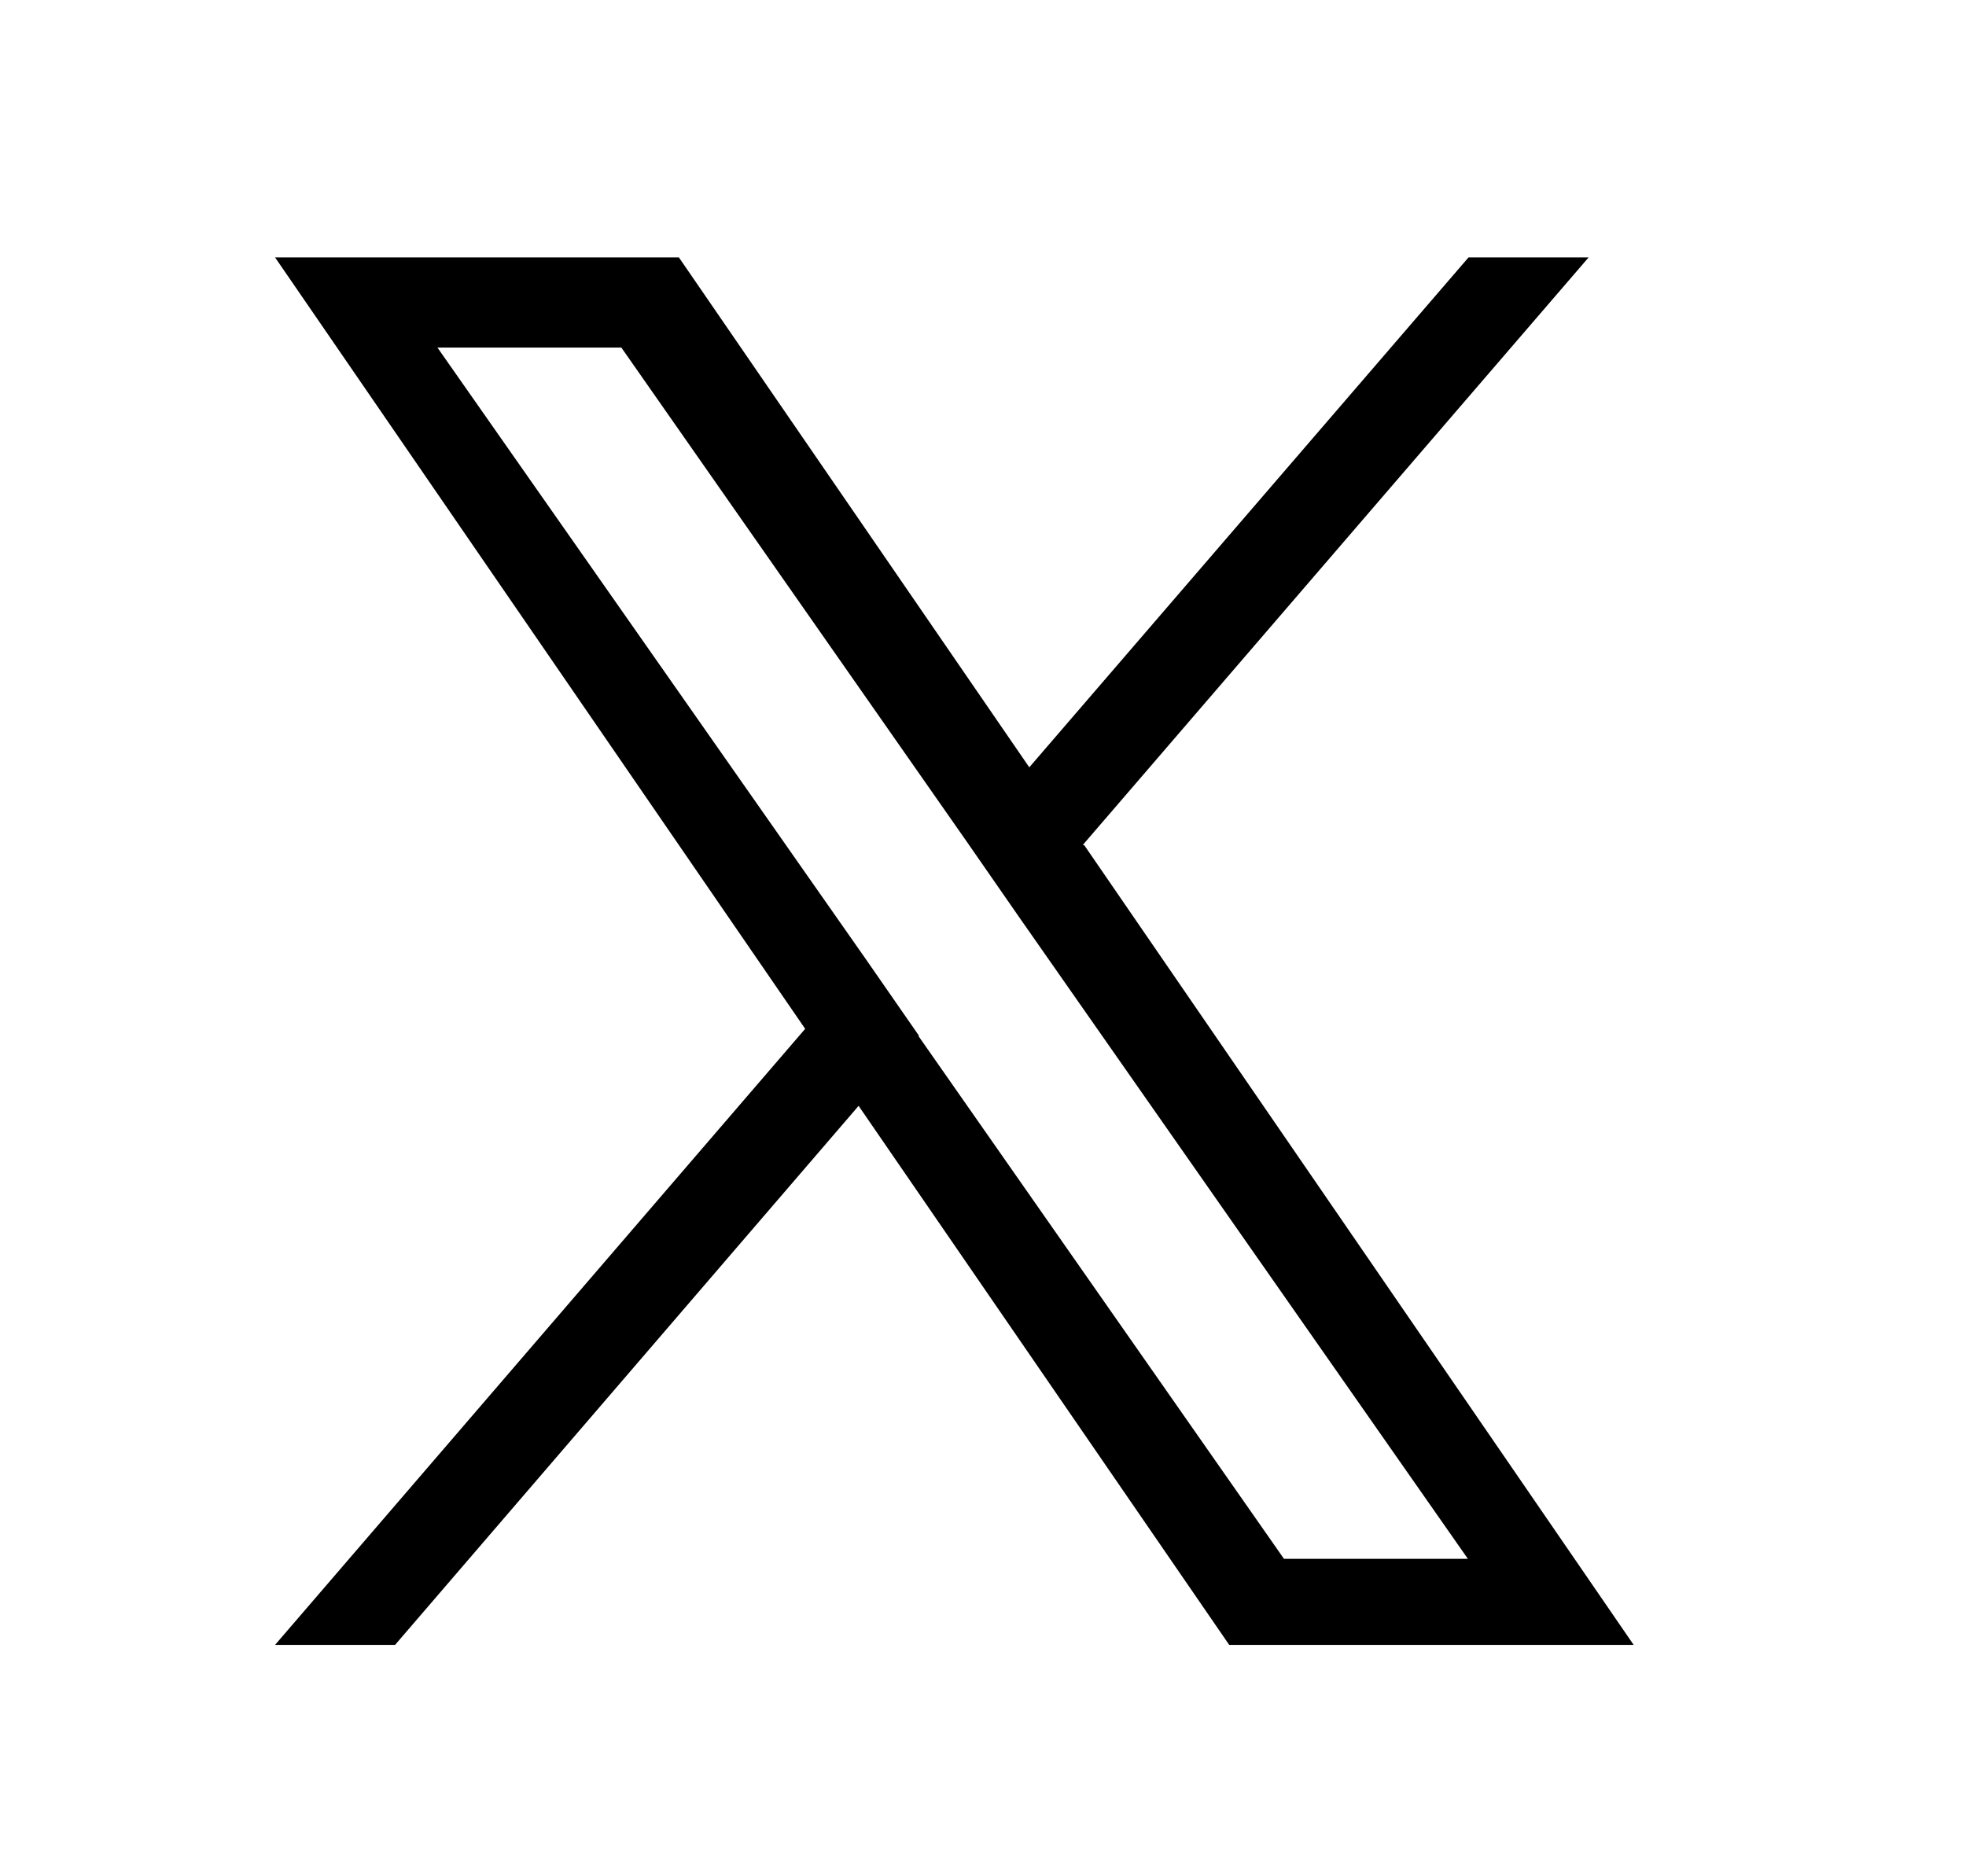 <svg width="22" height="21" viewBox="0 0 22 21" fill="none" xmlns="http://www.w3.org/2000/svg">
<path d="M12.116 9.458L17.777 2.881H16.433L11.518 8.588L7.597 2.881H3.078L9.01 11.515L3.078 18.41H4.421L9.608 12.377L13.755 18.41H18.281L12.132 9.458H12.116ZM10.284 11.593L9.686 10.731L4.895 3.89H6.953L10.812 9.411L11.41 10.273L16.426 17.447H14.368L10.276 11.593H10.284Z" fill="black"/>
</svg>
